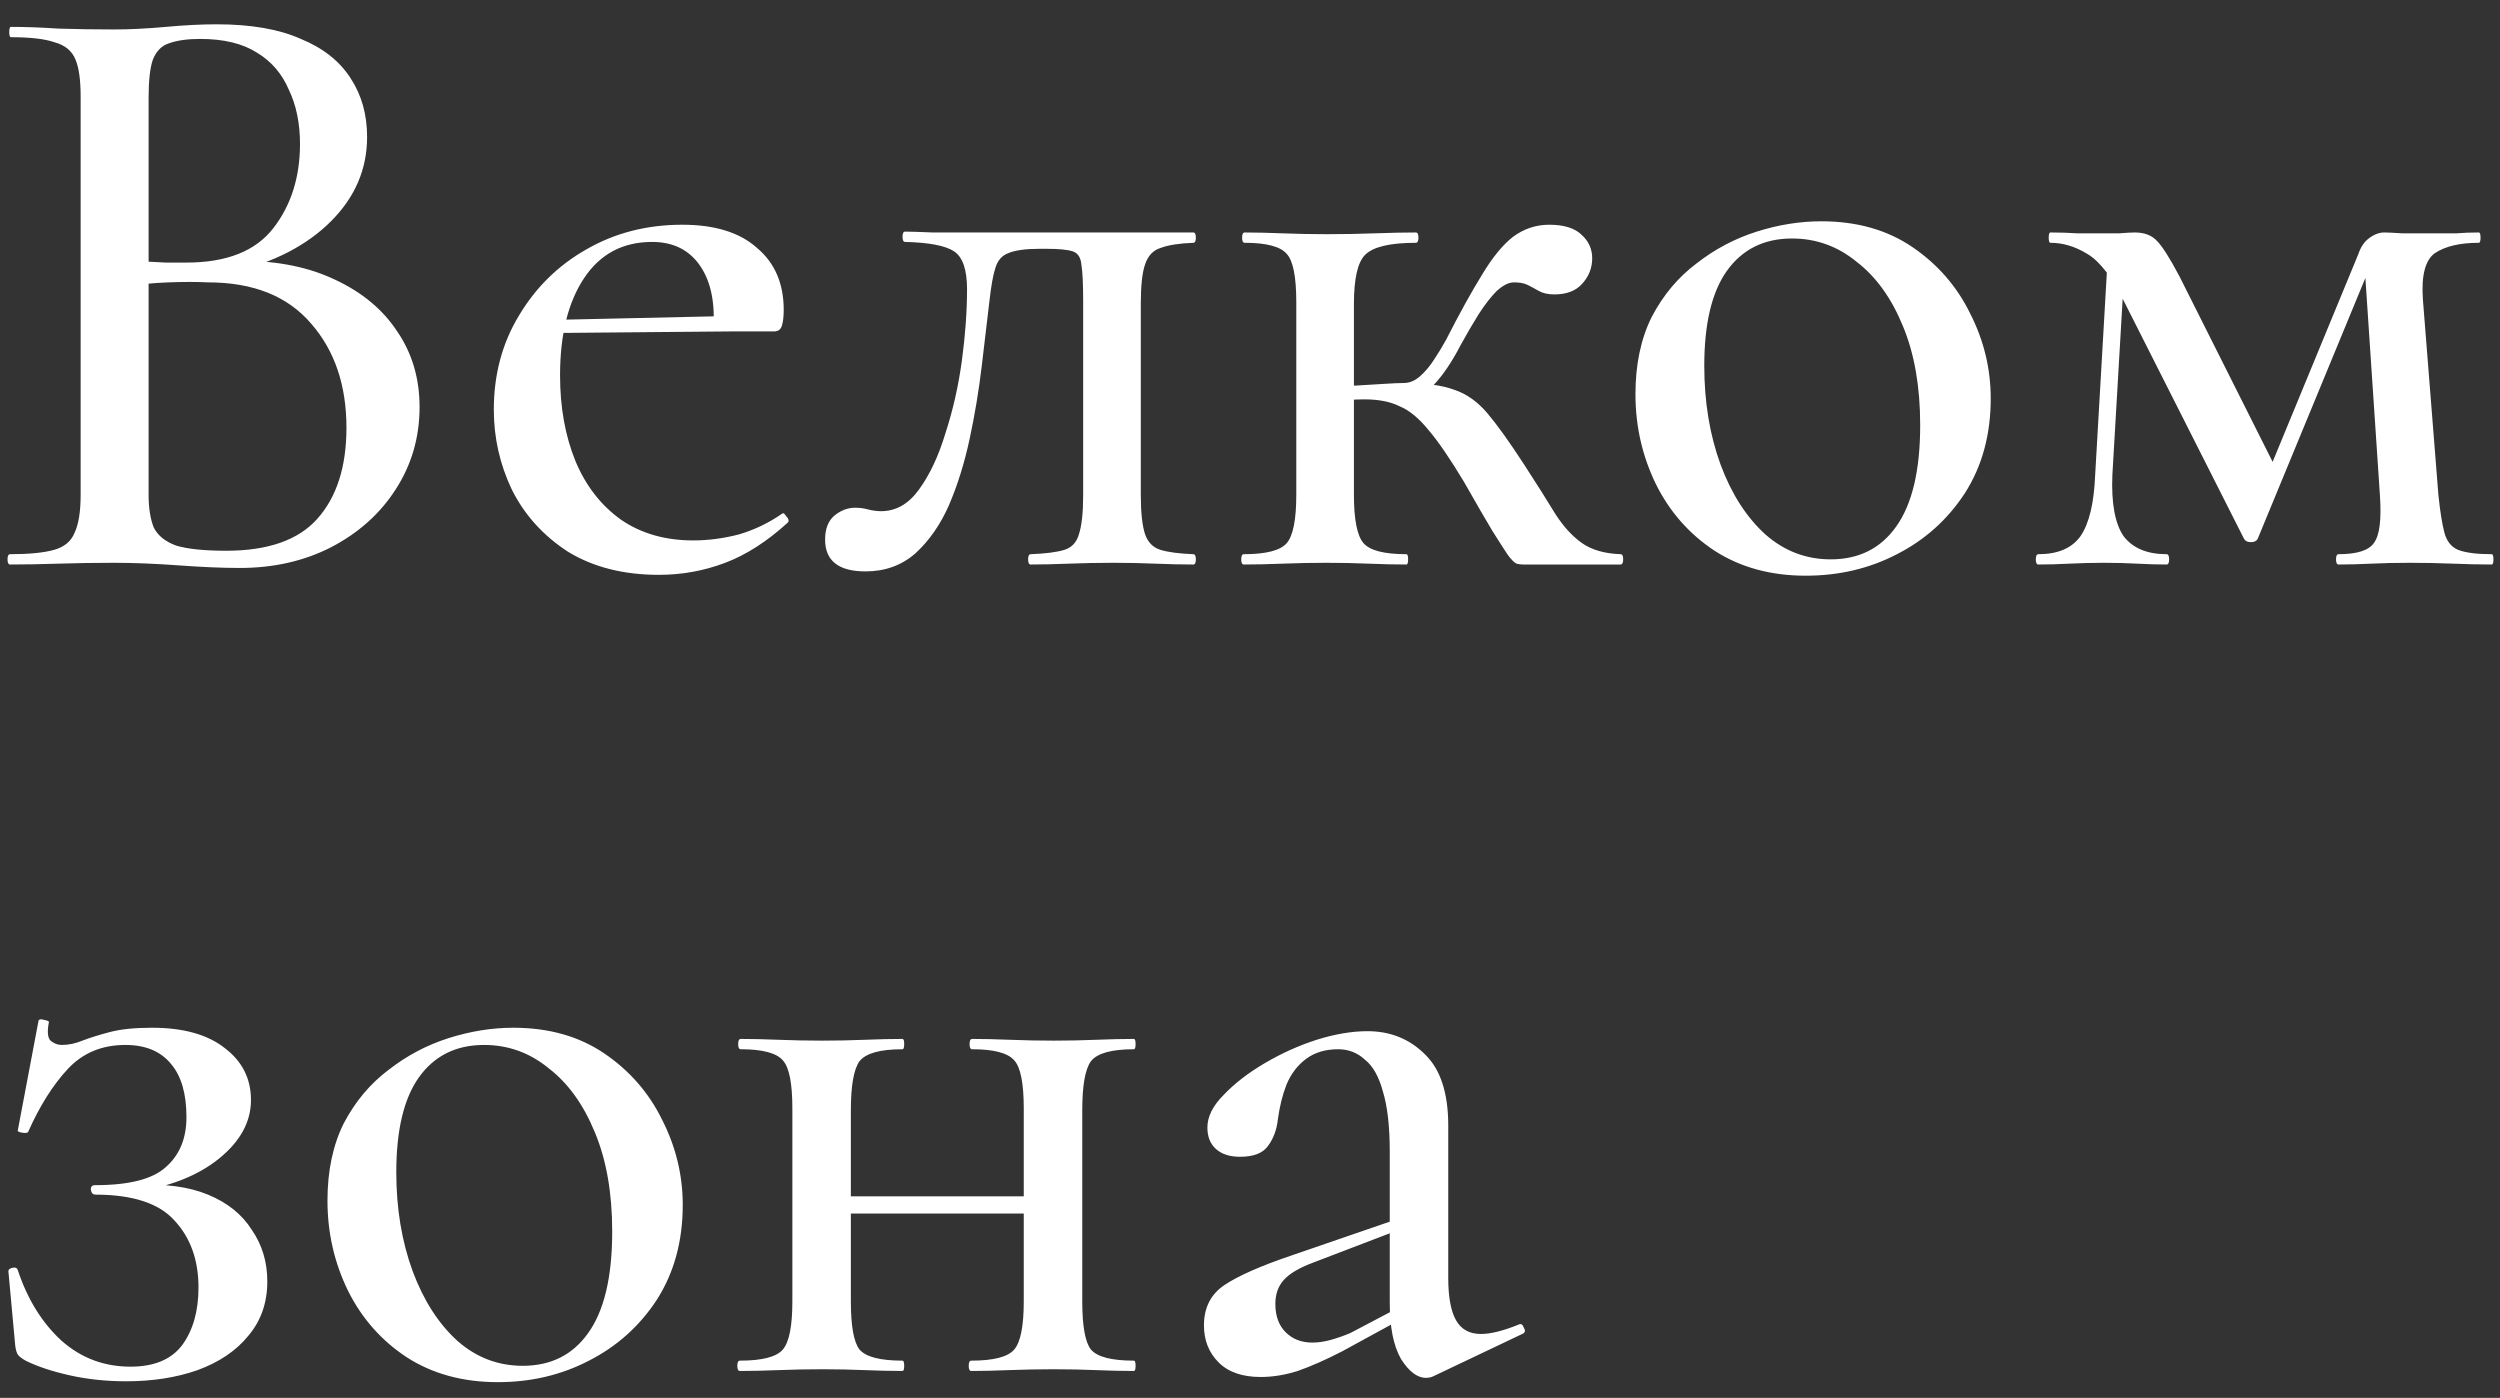<?xml version="1.0" encoding="UTF-8"?> <svg xmlns="http://www.w3.org/2000/svg" width="93" height="52" viewBox="0 0 93 52" fill="none"><rect x="0" y="0" width="93" height="52" fill="#333333" stroke="none"/><path d="M8.664 10.12L9.016 9.704C10.339 9.704 11.491 9.939 12.472 10.408C13.475 10.877 14.243 11.517 14.776 12.328C15.331 13.139 15.608 14.077 15.608 15.144C15.608 16.275 15.309 17.299 14.712 18.216C14.136 19.112 13.336 19.827 12.312 20.36C11.309 20.872 10.179 21.128 8.92 21.128C8.28 21.128 7.523 21.096 6.648 21.032C5.773 20.968 4.973 20.936 4.248 20.936C3.523 20.936 2.829 20.947 2.168 20.968C1.507 20.989 0.909 21 0.376 21C0.312 21 0.28 20.936 0.28 20.808C0.28 20.68 0.312 20.616 0.376 20.616C1.08 20.616 1.624 20.563 2.008 20.456C2.392 20.349 2.648 20.136 2.776 19.816C2.925 19.496 3 19.027 3 18.408V3.592C3 2.973 2.936 2.515 2.808 2.216C2.68 1.896 2.424 1.683 2.04 1.576C1.677 1.448 1.133 1.384 0.408 1.384C0.365 1.384 0.344 1.32 0.344 1.192C0.344 1.064 0.365 1 0.408 1C0.941 1 1.528 1.021 2.168 1.064C2.829 1.085 3.523 1.096 4.248 1.096C4.824 1.096 5.464 1.064 6.168 1C6.872 0.936 7.501 0.904 8.056 0.904C9.336 0.904 10.381 1.085 11.192 1.448C12.024 1.789 12.643 2.28 13.048 2.92C13.453 3.539 13.656 4.264 13.656 5.096C13.656 6.291 13.208 7.336 12.312 8.232C11.416 9.128 10.2 9.757 8.664 10.12ZM7.448 1.448C6.979 1.448 6.595 1.501 6.296 1.608C6.019 1.693 5.816 1.896 5.688 2.216C5.581 2.515 5.528 2.995 5.528 3.656V9.928L4.472 9.672C5.155 9.715 5.72 9.747 6.168 9.768C6.616 9.768 6.872 9.768 6.936 9.768C8.429 9.768 9.507 9.341 10.168 8.488C10.829 7.635 11.16 6.589 11.16 5.352C11.16 4.584 11.021 3.912 10.744 3.336C10.488 2.739 10.093 2.28 9.56 1.96C9.027 1.619 8.323 1.448 7.448 1.448ZM8.408 20.488C9.965 20.488 11.096 20.093 11.8 19.304C12.525 18.493 12.888 17.363 12.888 15.912C12.888 14.333 12.451 13.043 11.576 12.04C10.701 11.016 9.421 10.504 7.736 10.504C7.309 10.483 6.819 10.483 6.264 10.504C5.709 10.525 5.144 10.579 4.568 10.664L5.528 10.312V18.408C5.528 18.899 5.592 19.304 5.72 19.624C5.869 19.923 6.147 20.147 6.552 20.296C6.979 20.424 7.597 20.488 8.408 20.488ZM24.514 21.384C23.191 21.384 22.061 21.096 21.122 20.52C20.205 19.923 19.511 19.155 19.042 18.216C18.594 17.277 18.37 16.285 18.37 15.24C18.37 13.939 18.679 12.776 19.298 11.752C19.917 10.707 20.749 9.885 21.794 9.288C22.861 8.669 24.055 8.36 25.378 8.36C26.594 8.36 27.522 8.648 28.162 9.224C28.823 9.779 29.154 10.547 29.154 11.528C29.154 11.763 29.133 11.955 29.09 12.104C29.047 12.253 28.951 12.328 28.802 12.328H26.53C26.615 11.304 26.455 10.493 26.05 9.896C25.645 9.299 25.047 9 24.258 9C23.17 9 22.327 9.448 21.73 10.344C21.133 11.24 20.834 12.445 20.834 13.96C20.834 15.155 21.026 16.221 21.41 17.16C21.794 18.077 22.359 18.803 23.106 19.336C23.853 19.848 24.749 20.104 25.794 20.104C26.349 20.104 26.914 20.029 27.49 19.88C28.066 19.709 28.599 19.453 29.09 19.112C29.133 19.069 29.186 19.101 29.25 19.208C29.335 19.293 29.357 19.368 29.314 19.432C28.546 20.136 27.767 20.637 26.978 20.936C26.189 21.235 25.367 21.384 24.514 21.384ZM20.098 12.392L20.066 11.912L27.266 11.752V12.328L20.098 12.392ZM32.198 21.256C31.196 21.256 30.694 20.861 30.694 20.072C30.694 19.667 30.812 19.368 31.046 19.176C31.281 18.984 31.537 18.888 31.814 18.888C31.985 18.888 32.145 18.909 32.294 18.952C32.465 18.995 32.625 19.016 32.774 19.016C33.329 19.016 33.798 18.749 34.182 18.216C34.588 17.661 34.918 16.957 35.174 16.104C35.452 15.251 35.654 14.355 35.782 13.416C35.91 12.456 35.974 11.571 35.974 10.76C35.974 10.035 35.814 9.565 35.494 9.352C35.174 9.139 34.566 9.021 33.67 9C33.606 9 33.574 8.936 33.574 8.808C33.574 8.68 33.606 8.616 33.67 8.616C33.862 8.616 34.204 8.627 34.694 8.648C35.185 8.648 35.718 8.648 36.294 8.648C36.892 8.648 37.425 8.648 37.894 8.648C38.385 8.648 38.694 8.648 38.822 8.648H44.39C44.454 8.648 44.486 8.712 44.486 8.84C44.486 8.968 44.454 9.032 44.39 9.032C43.857 9.053 43.452 9.117 43.174 9.224C42.897 9.309 42.705 9.512 42.598 9.832C42.492 10.131 42.438 10.621 42.438 11.304V18.408C42.438 19.069 42.492 19.56 42.598 19.88C42.705 20.179 42.897 20.371 43.174 20.456C43.452 20.541 43.857 20.595 44.39 20.616C44.454 20.616 44.486 20.68 44.486 20.808C44.486 20.936 44.454 21 44.39 21C43.964 21 43.494 20.989 42.982 20.968C42.47 20.947 41.948 20.936 41.414 20.936C40.86 20.936 40.305 20.947 39.75 20.968C39.217 20.989 38.748 21 38.342 21C38.278 21 38.246 20.936 38.246 20.808C38.246 20.68 38.278 20.616 38.342 20.616C38.897 20.595 39.313 20.541 39.59 20.456C39.868 20.371 40.049 20.179 40.134 19.88C40.241 19.56 40.294 19.069 40.294 18.408V11.24C40.294 10.579 40.273 10.12 40.23 9.864C40.209 9.587 40.102 9.416 39.91 9.352C39.718 9.288 39.398 9.256 38.95 9.256H38.662C38.15 9.256 37.766 9.309 37.51 9.416C37.276 9.501 37.116 9.683 37.03 9.96C36.945 10.216 36.87 10.632 36.806 11.208C36.721 11.933 36.625 12.744 36.518 13.64C36.412 14.536 36.262 15.432 36.07 16.328C35.878 17.224 35.622 18.045 35.302 18.792C34.982 19.517 34.566 20.115 34.054 20.584C33.542 21.032 32.924 21.256 32.198 21.256ZM46.27 21C46.206 21 46.174 20.936 46.174 20.808C46.174 20.68 46.206 20.616 46.27 20.616C47.102 20.616 47.636 20.477 47.87 20.2C48.105 19.923 48.222 19.325 48.222 18.408V11.24C48.222 10.301 48.105 9.704 47.87 9.448C47.636 9.171 47.113 9.032 46.302 9.032C46.238 9.032 46.206 8.968 46.206 8.84C46.206 8.712 46.238 8.648 46.302 8.648C46.708 8.648 47.177 8.659 47.71 8.68C48.244 8.701 48.788 8.712 49.342 8.712C49.961 8.712 50.558 8.701 51.134 8.68C51.732 8.659 52.244 8.648 52.67 8.648C52.734 8.648 52.766 8.712 52.766 8.84C52.766 8.968 52.734 9.032 52.67 9.032C51.71 9.032 51.081 9.181 50.782 9.48C50.505 9.757 50.366 10.365 50.366 11.304V18.408C50.366 19.325 50.484 19.923 50.718 20.2C50.953 20.477 51.486 20.616 52.318 20.616C52.361 20.616 52.382 20.68 52.382 20.808C52.382 20.936 52.361 21 52.318 21C51.892 21 51.422 20.989 50.91 20.968C50.398 20.947 49.876 20.936 49.342 20.936C48.788 20.936 48.244 20.947 47.71 20.968C47.177 20.989 46.697 21 46.27 21ZM56.67 21C56.585 21 56.5 20.989 56.414 20.968C56.329 20.925 56.222 20.819 56.094 20.648C55.966 20.456 55.774 20.157 55.518 19.752C55.262 19.325 54.91 18.717 54.462 17.928C53.95 17.075 53.513 16.435 53.15 16.008C52.788 15.56 52.425 15.261 52.062 15.112C51.721 14.941 51.284 14.856 50.75 14.856C50.388 14.856 49.94 14.888 49.406 14.952L49.374 14.376C49.716 14.355 50.068 14.344 50.43 14.344C50.814 14.323 51.166 14.301 51.486 14.28C51.806 14.259 52.052 14.248 52.222 14.248C53.033 14.248 53.662 14.333 54.11 14.504C54.558 14.653 54.964 14.941 55.326 15.368C55.689 15.795 56.148 16.435 56.702 17.288C57.172 18.013 57.556 18.621 57.854 19.112C58.153 19.581 58.484 19.944 58.846 20.2C59.209 20.456 59.689 20.595 60.286 20.616C60.35 20.616 60.382 20.68 60.382 20.808C60.382 20.936 60.35 21 60.286 21H56.67ZM52.222 14.824V14.248C52.436 14.248 52.638 14.163 52.83 13.992C53.022 13.821 53.193 13.619 53.342 13.384C53.513 13.128 53.662 12.883 53.79 12.648C54.302 11.645 54.75 10.835 55.134 10.216C55.518 9.576 55.902 9.107 56.286 8.808C56.692 8.509 57.14 8.36 57.63 8.36C58.185 8.36 58.59 8.488 58.846 8.744C59.102 8.979 59.23 9.267 59.23 9.608C59.23 9.971 59.102 10.291 58.846 10.568C58.612 10.824 58.27 10.952 57.822 10.952C57.588 10.952 57.396 10.909 57.246 10.824C57.097 10.739 56.958 10.664 56.83 10.6C56.702 10.536 56.532 10.504 56.318 10.504C56.126 10.504 55.913 10.611 55.678 10.824C55.465 11.037 55.241 11.325 55.006 11.688C54.793 12.029 54.569 12.413 54.334 12.84C54.014 13.459 53.684 13.949 53.342 14.312C53.001 14.653 52.628 14.824 52.222 14.824ZM67.175 21.416C65.873 21.416 64.743 21.107 63.783 20.488C62.844 19.869 62.119 19.048 61.607 18.024C61.095 16.979 60.839 15.859 60.839 14.664C60.839 13.555 61.041 12.595 61.447 11.784C61.873 10.973 62.428 10.312 63.111 9.8C63.793 9.267 64.54 8.872 65.351 8.616C66.161 8.36 66.961 8.232 67.751 8.232C69.073 8.232 70.204 8.552 71.143 9.192C72.081 9.832 72.796 10.653 73.287 11.656C73.799 12.659 74.055 13.715 74.055 14.824C74.055 16.168 73.735 17.341 73.095 18.344C72.455 19.325 71.612 20.083 70.567 20.616C69.543 21.149 68.412 21.416 67.175 21.416ZM68.103 20.808C69.148 20.808 69.959 20.403 70.535 19.592C71.132 18.76 71.431 17.501 71.431 15.816C71.431 14.387 71.217 13.16 70.791 12.136C70.364 11.091 69.788 10.291 69.063 9.736C68.359 9.16 67.559 8.872 66.663 8.872C65.617 8.872 64.807 9.277 64.231 10.088C63.676 10.877 63.399 12.051 63.399 13.608C63.399 14.952 63.601 16.179 64.007 17.288C64.412 18.376 64.967 19.24 65.671 19.88C66.375 20.499 67.185 20.808 68.103 20.808ZM77.94 17.672L78.42 9.352L79.06 9.448L78.58 17.672C78.538 18.717 78.676 19.475 78.996 19.944C79.338 20.392 79.871 20.616 80.596 20.616C80.66 20.616 80.692 20.68 80.692 20.808C80.692 20.936 80.66 21 80.596 21C80.255 21 79.892 20.989 79.508 20.968C79.124 20.947 78.708 20.936 78.26 20.936C77.834 20.936 77.407 20.947 76.98 20.968C76.575 20.989 76.191 21 75.828 21C75.764 21 75.732 20.936 75.732 20.808C75.732 20.68 75.764 20.616 75.828 20.616C76.554 20.616 77.076 20.392 77.396 19.944C77.716 19.475 77.898 18.717 77.94 17.672ZM92.692 20.616C92.735 20.616 92.756 20.68 92.756 20.808C92.756 20.936 92.735 21 92.692 21C92.266 21 91.786 20.989 91.252 20.968C90.719 20.947 90.186 20.936 89.652 20.936C89.119 20.936 88.639 20.947 88.212 20.968C87.786 20.989 87.38 21 86.996 21C86.932 21 86.9 20.936 86.9 20.808C86.9 20.68 86.932 20.616 86.996 20.616C87.679 20.616 88.116 20.477 88.308 20.2C88.522 19.923 88.596 19.325 88.532 18.408L87.956 9.8L88.532 9.032L83.988 20.04C83.946 20.125 83.86 20.168 83.732 20.168C83.604 20.168 83.519 20.125 83.476 20.04L79.06 11.304C78.591 10.344 78.122 9.725 77.652 9.448C77.204 9.171 76.746 9.032 76.276 9.032C76.234 9.032 76.212 8.968 76.212 8.84C76.212 8.712 76.234 8.648 76.276 8.648C76.639 8.648 76.97 8.659 77.268 8.68C77.567 8.68 77.812 8.68 78.004 8.68C78.303 8.68 78.58 8.68 78.836 8.68C79.092 8.659 79.284 8.648 79.412 8.648C79.775 8.648 80.052 8.755 80.244 8.968C80.436 9.16 80.714 9.597 81.076 10.28L84.756 17.608L83.732 19.144L87.732 9.448C87.818 9.192 87.946 9 88.116 8.872C88.308 8.723 88.5 8.648 88.692 8.648C88.82 8.648 89.044 8.659 89.364 8.68C89.684 8.68 90.015 8.68 90.356 8.68C90.783 8.68 91.124 8.68 91.38 8.68C91.636 8.659 91.914 8.648 92.212 8.648C92.255 8.648 92.276 8.712 92.276 8.84C92.276 8.968 92.255 9.032 92.212 9.032C91.508 9.032 90.964 9.16 90.58 9.416C90.218 9.672 90.068 10.248 90.132 11.144L90.708 18.408C90.772 19.027 90.847 19.496 90.932 19.816C91.018 20.136 91.188 20.349 91.444 20.456C91.722 20.563 92.138 20.616 92.692 20.616ZM4.856 50.84C5.731 50.84 6.371 50.573 6.776 50.04C7.181 49.485 7.384 48.771 7.384 47.896C7.384 46.872 7.085 46.04 6.488 45.4C5.912 44.76 4.931 44.44 3.544 44.44C3.459 44.44 3.405 44.387 3.384 44.28C3.363 44.152 3.416 44.088 3.544 44.088C4.803 44.088 5.677 43.864 6.168 43.416C6.68 42.968 6.936 42.349 6.936 41.56C6.936 40.685 6.744 40.024 6.36 39.576C5.976 39.107 5.411 38.872 4.664 38.872C3.789 38.872 3.075 39.171 2.52 39.768C1.965 40.365 1.475 41.144 1.048 42.104C1.027 42.147 0.952 42.157 0.824 42.136C0.696 42.115 0.643 42.083 0.664 42.04L1.432 37.976C1.453 37.912 1.528 37.901 1.656 37.944C1.784 37.965 1.837 37.997 1.816 38.04C1.752 38.381 1.773 38.605 1.88 38.712C2.008 38.819 2.147 38.872 2.296 38.872C2.552 38.872 2.808 38.819 3.064 38.712C3.341 38.605 3.683 38.499 4.088 38.392C4.493 38.285 5.016 38.232 5.656 38.232C6.829 38.232 7.736 38.488 8.376 39C9.016 39.491 9.336 40.131 9.336 40.92C9.336 41.731 8.941 42.456 8.152 43.096C7.363 43.736 6.307 44.152 4.984 44.344L5.048 44.088C6.115 44.024 7.011 44.141 7.736 44.44C8.461 44.739 9.005 45.176 9.368 45.752C9.752 46.307 9.944 46.947 9.944 47.672C9.944 48.461 9.709 49.133 9.24 49.688C8.792 50.243 8.163 50.669 7.352 50.968C6.563 51.245 5.677 51.384 4.696 51.384C3.949 51.384 3.245 51.309 2.584 51.16C1.923 51.011 1.379 50.829 0.952 50.616C0.803 50.531 0.707 50.456 0.664 50.392C0.621 50.328 0.589 50.221 0.568 50.072L0.312 47.288C0.312 47.224 0.365 47.181 0.472 47.16C0.579 47.139 0.643 47.171 0.664 47.256C1.027 48.344 1.571 49.219 2.296 49.88C3.021 50.52 3.875 50.84 4.856 50.84ZM18.518 51.416C17.217 51.416 16.087 51.107 15.127 50.488C14.188 49.869 13.463 49.048 12.95 48.024C12.438 46.979 12.182 45.859 12.182 44.664C12.182 43.555 12.385 42.595 12.79 41.784C13.217 40.973 13.772 40.312 14.454 39.8C15.137 39.267 15.884 38.872 16.695 38.616C17.505 38.36 18.305 38.232 19.095 38.232C20.417 38.232 21.548 38.552 22.486 39.192C23.425 39.832 24.14 40.653 24.631 41.656C25.142 42.659 25.398 43.715 25.398 44.824C25.398 46.168 25.078 47.341 24.439 48.344C23.799 49.325 22.956 50.083 21.91 50.616C20.887 51.149 19.756 51.416 18.518 51.416ZM19.447 50.808C20.492 50.808 21.302 50.403 21.878 49.592C22.476 48.76 22.774 47.501 22.774 45.816C22.774 44.387 22.561 43.16 22.134 42.136C21.708 41.091 21.132 40.291 20.407 39.736C19.703 39.16 18.902 38.872 18.006 38.872C16.961 38.872 16.151 39.277 15.575 40.088C15.02 40.877 14.742 42.051 14.742 43.608C14.742 44.952 14.945 46.179 15.351 47.288C15.756 48.376 16.311 49.24 17.015 49.88C17.718 50.499 18.529 50.808 19.447 50.808ZM30.5 45.144V44.504H39.108V45.144H30.5ZM29.476 48.408V41.24C29.476 40.301 29.359 39.704 29.124 39.448C28.889 39.171 28.367 39.032 27.556 39.032C27.492 39.032 27.46 38.968 27.46 38.84C27.46 38.712 27.492 38.648 27.556 38.648C27.961 38.648 28.431 38.659 28.964 38.68C29.497 38.701 30.041 38.712 30.596 38.712C31.129 38.712 31.652 38.701 32.164 38.68C32.697 38.659 33.167 38.648 33.572 38.648C33.615 38.648 33.636 38.712 33.636 38.84C33.636 38.968 33.615 39.032 33.572 39.032C32.74 39.032 32.207 39.181 31.972 39.48C31.759 39.779 31.652 40.387 31.652 41.304V48.408C31.652 49.325 31.759 49.923 31.972 50.2C32.207 50.477 32.74 50.616 33.572 50.616C33.615 50.616 33.636 50.68 33.636 50.808C33.636 50.936 33.615 51 33.572 51C33.145 51 32.676 50.989 32.164 50.968C31.652 50.947 31.129 50.936 30.596 50.936C30.041 50.936 29.497 50.947 28.964 50.968C28.431 50.989 27.951 51 27.524 51C27.46 51 27.428 50.936 27.428 50.808C27.428 50.68 27.46 50.616 27.524 50.616C28.356 50.616 28.889 50.477 29.124 50.2C29.359 49.923 29.476 49.325 29.476 48.408ZM38.084 48.408V41.24C38.084 40.301 37.967 39.704 37.732 39.448C37.497 39.171 36.975 39.032 36.164 39.032C36.1 39.032 36.068 38.968 36.068 38.84C36.068 38.712 36.1 38.648 36.164 38.648C36.569 38.648 37.039 38.659 37.572 38.68C38.105 38.701 38.649 38.712 39.204 38.712C39.737 38.712 40.26 38.701 40.772 38.68C41.305 38.659 41.775 38.648 42.18 38.648C42.223 38.648 42.244 38.712 42.244 38.84C42.244 38.968 42.223 39.032 42.18 39.032C41.348 39.032 40.815 39.181 40.58 39.48C40.367 39.779 40.26 40.387 40.26 41.304V48.408C40.26 49.325 40.367 49.923 40.58 50.2C40.815 50.477 41.348 50.616 42.18 50.616C42.223 50.616 42.244 50.68 42.244 50.808C42.244 50.936 42.223 51 42.18 51C41.753 51 41.284 50.989 40.772 50.968C40.26 50.947 39.737 50.936 39.204 50.936C38.649 50.936 38.095 50.947 37.54 50.968C37.007 50.989 36.537 51 36.132 51C36.068 51 36.036 50.936 36.036 50.808C36.036 50.68 36.068 50.616 36.132 50.616C36.964 50.616 37.497 50.477 37.732 50.2C37.967 49.923 38.084 49.325 38.084 48.408ZM53.331 51.192C53.245 51.235 53.149 51.256 53.043 51.256C52.723 51.256 52.413 51.021 52.115 50.552C51.837 50.061 51.699 49.368 51.699 48.472V42.84C51.699 41.901 51.613 41.155 51.443 40.6C51.293 40.045 51.069 39.651 50.771 39.416C50.493 39.16 50.163 39.032 49.779 39.032C49.309 39.032 48.915 39.149 48.595 39.384C48.275 39.619 48.029 39.939 47.859 40.344C47.709 40.728 47.603 41.155 47.539 41.624C47.496 42.029 47.368 42.371 47.155 42.648C46.963 42.904 46.621 43.032 46.131 43.032C45.747 43.032 45.448 42.936 45.235 42.744C45.021 42.552 44.915 42.285 44.915 41.944C44.915 41.539 45.117 41.133 45.523 40.728C45.928 40.301 46.44 39.907 47.059 39.544C47.677 39.181 48.317 38.893 48.979 38.68C49.661 38.467 50.291 38.36 50.867 38.36C51.72 38.36 52.435 38.648 53.011 39.224C53.587 39.779 53.875 40.664 53.875 41.88V47.544C53.875 48.248 53.971 48.771 54.163 49.112C54.355 49.453 54.664 49.624 55.091 49.624C55.453 49.624 55.923 49.507 56.499 49.272C56.584 49.229 56.648 49.272 56.691 49.4C56.755 49.507 56.733 49.581 56.627 49.624L53.331 51.192ZM46.899 51.224C46.216 51.224 45.693 51.043 45.331 50.68C44.968 50.317 44.787 49.859 44.787 49.304C44.787 48.643 45.043 48.141 45.555 47.8C46.067 47.459 46.888 47.096 48.019 46.712L52.019 45.336L52.115 45.72L48.851 46.968C48.339 47.16 47.976 47.373 47.763 47.608C47.549 47.843 47.443 48.141 47.443 48.504C47.443 48.952 47.571 49.304 47.827 49.56C48.083 49.816 48.413 49.944 48.819 49.944C49.032 49.944 49.256 49.912 49.491 49.848C49.725 49.784 49.971 49.699 50.227 49.592L52.659 48.312L52.691 48.76L49.939 50.264C49.32 50.584 48.765 50.829 48.275 51C47.805 51.149 47.347 51.224 46.899 51.224Z" fill="white"></path></svg> 